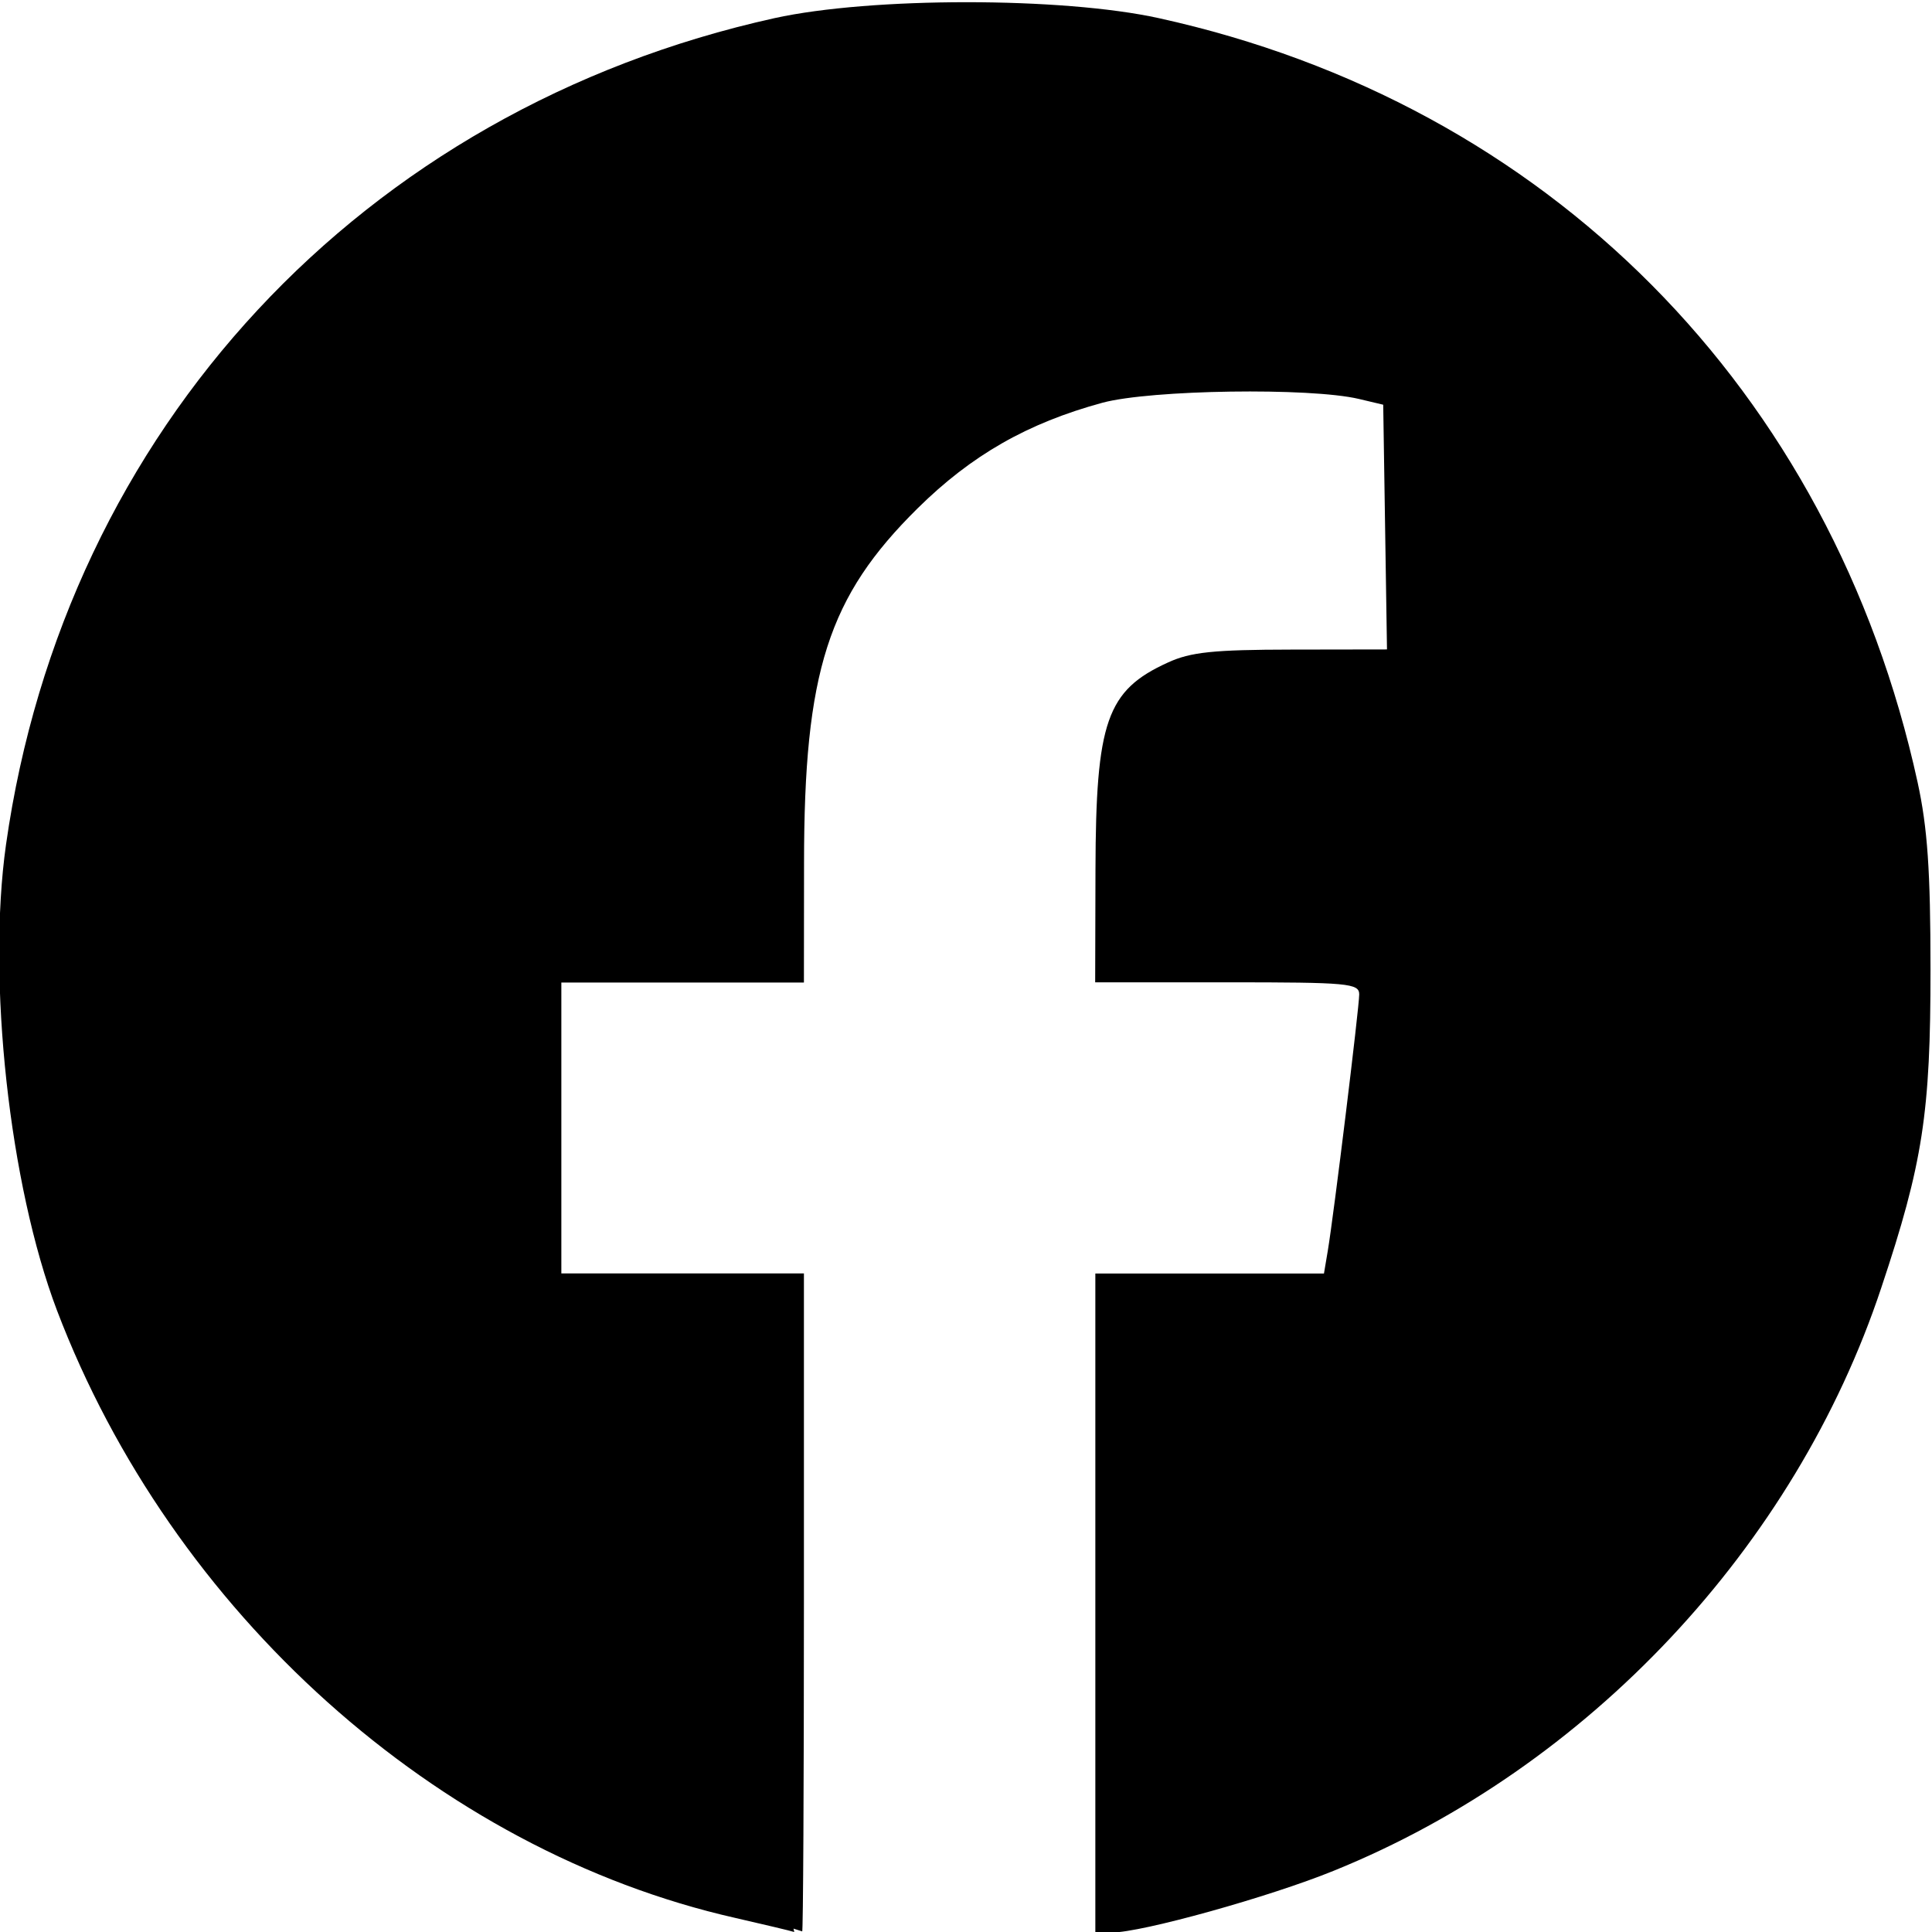 <svg width="180" height="180" version="1.1" viewBox="0 0 180 180" xmlns="http://www.w3.org/2000/svg">
 <path d="m74 180c-0.355-0.114-2.83-0.701-5.49-1.31-27.8-6.29-52.5-28.5-63.2-56.6-4.44-11.7-6.53-30.8-4.75-43.4 5.49-38.7 33.2-68.5 71.6-77 9.01-1.98 26.8-1.98 35.8 0 36.2 7.96 62.7 34.6 70.7 71.2 0.921 4.23 1.2 8.24 1.2 17.4 9e-3 13.4-0.715 18.1-4.59 29.7-8.01 24.1-27.3 44.7-51 54.3-5.96 2.43-17.9 5.76-20.7 5.76h-1.52v-61.4h21.3l0.354-2.1c0.56-3.33 2.93-22.7 2.93-23.9 1e-3 -1.04-1.01-1.13-12.3-1.13h-12.3l0.028-10.5c0.037-13.8 1.03-16.7 6.76-19.3 2.1-0.967 4.24-1.19 11.5-1.2l8.9-0.014-0.176-11.4-0.176-11.4-2.26-0.537c-4.55-1.08-19.4-0.861-23.9 0.353-7.01 1.91-12.2 4.89-17.2 9.82-8.36 8.25-10.6 15.2-10.6 33.1l-0.011 11.1h-22.6v27.1h22.6v30.7c0 16.9-0.073 30.7-0.162 30.6-0.089-0.028-0.452-0.144-0.808-0.258z"/>
</svg>
